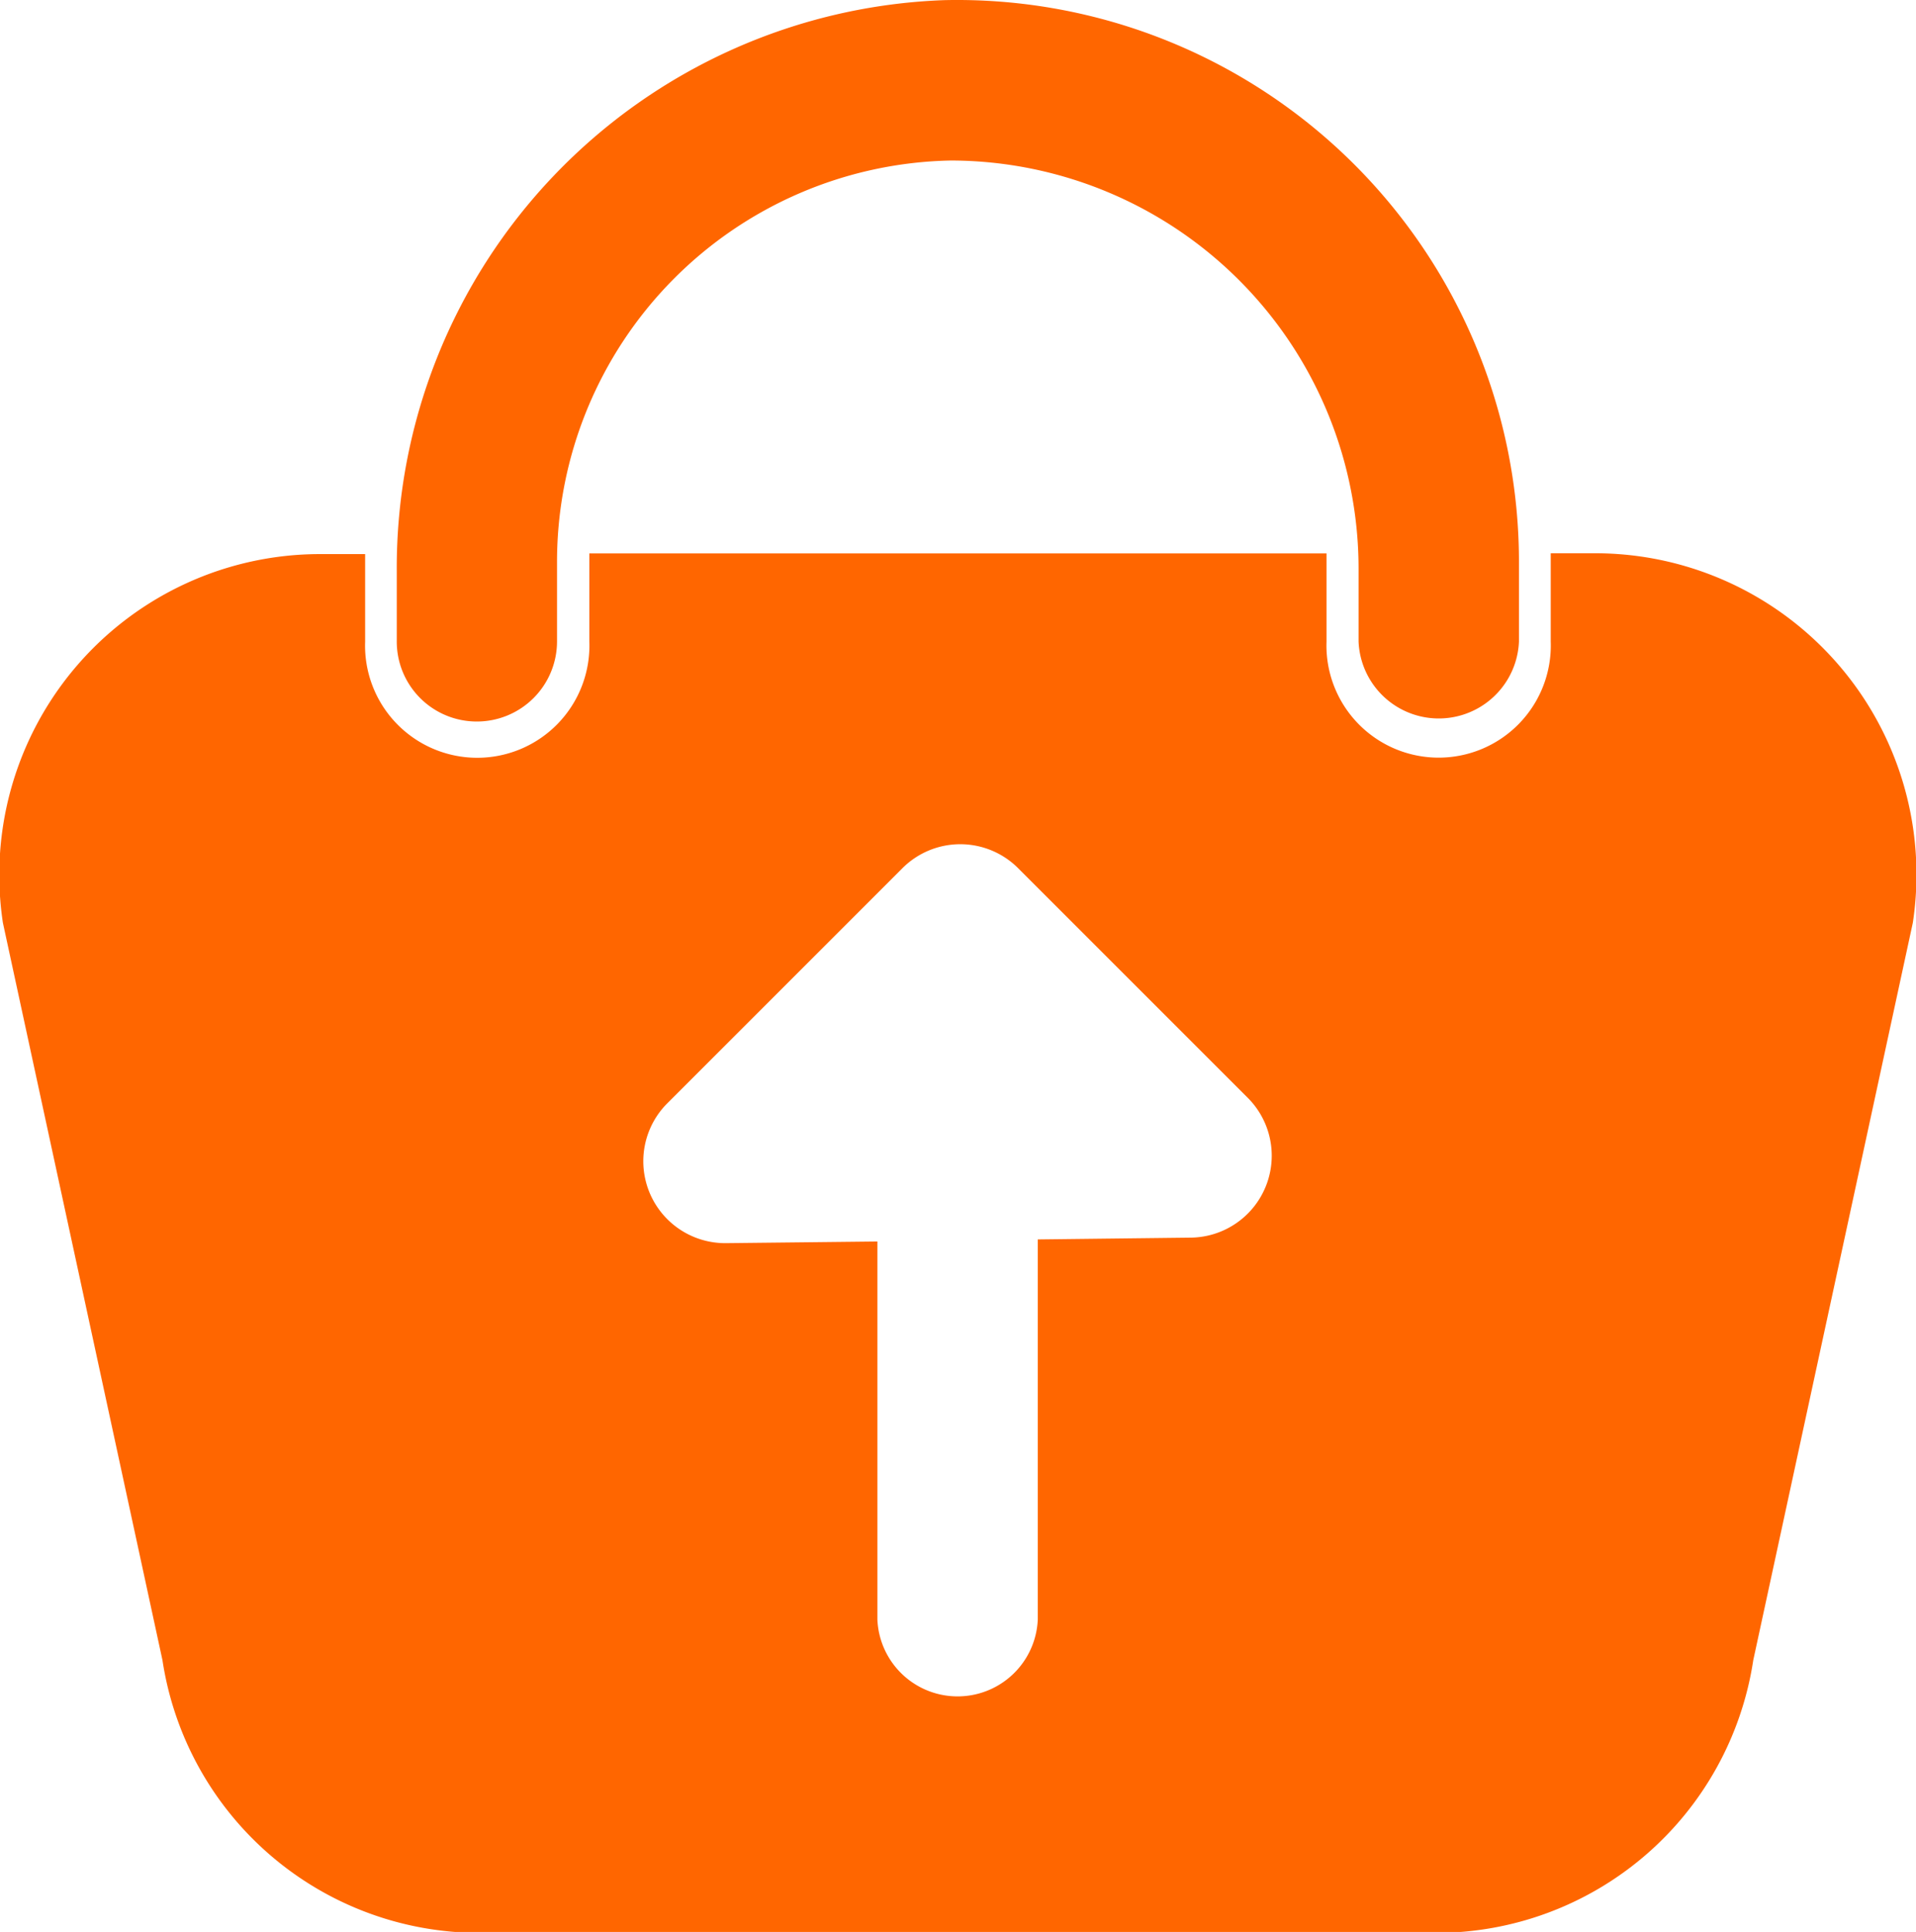 <svg xmlns="http://www.w3.org/2000/svg" width="13.869" height="13.985" viewBox="0 0 13.869 13.985"><defs><style>.a{fill:#f60;}</style></defs><g transform="translate(-67.799 -63.928)"><path class="a" d="M79.344,320.5h-.32c0,.019,0,.039,0,.058v.581a.812.812,0,1,1-1.623,0v-.515c0-.042,0-.083,0-.123H72.065c0,.019,0,.039,0,.058v.581a.812.812,0,1,1-1.623,0v-.5c0-.045,0-.089,0-.134h-.322a2.322,2.322,0,0,0-2.3,2.669l1.155,5.338a2.322,2.322,0,0,0,2.3,1.974h6.915a2.322,2.322,0,0,0,2.3-1.974l1.155-5.338A2.326,2.326,0,0,0,79.344,320.5Zm-2.923,4.954-1.11.013v2.751a.581.581,0,0,1-1.161,0v-2.736l-1.094.012a.593.593,0,0,1-.426-1.013l1.7-1.7a.592.592,0,0,1,.84,0l1.662,1.662A.593.593,0,0,1,76.421,325.454Z" transform="translate(0 -252.567)"/><path class="a" d="M252.379,69.151a.58.58,0,0,0,.581-.581V67.99a2.906,2.906,0,0,1,2.851-2.9,2.955,2.955,0,0,1,2.951,2.967v.515a.581.581,0,0,0,1.161,0V67.99a4.067,4.067,0,0,0-4.159-4.061,4.112,4.112,0,0,0-3.964,4.137v.5A.579.579,0,0,0,252.379,69.151Z" transform="translate(-181.129 0)"/></g></svg>